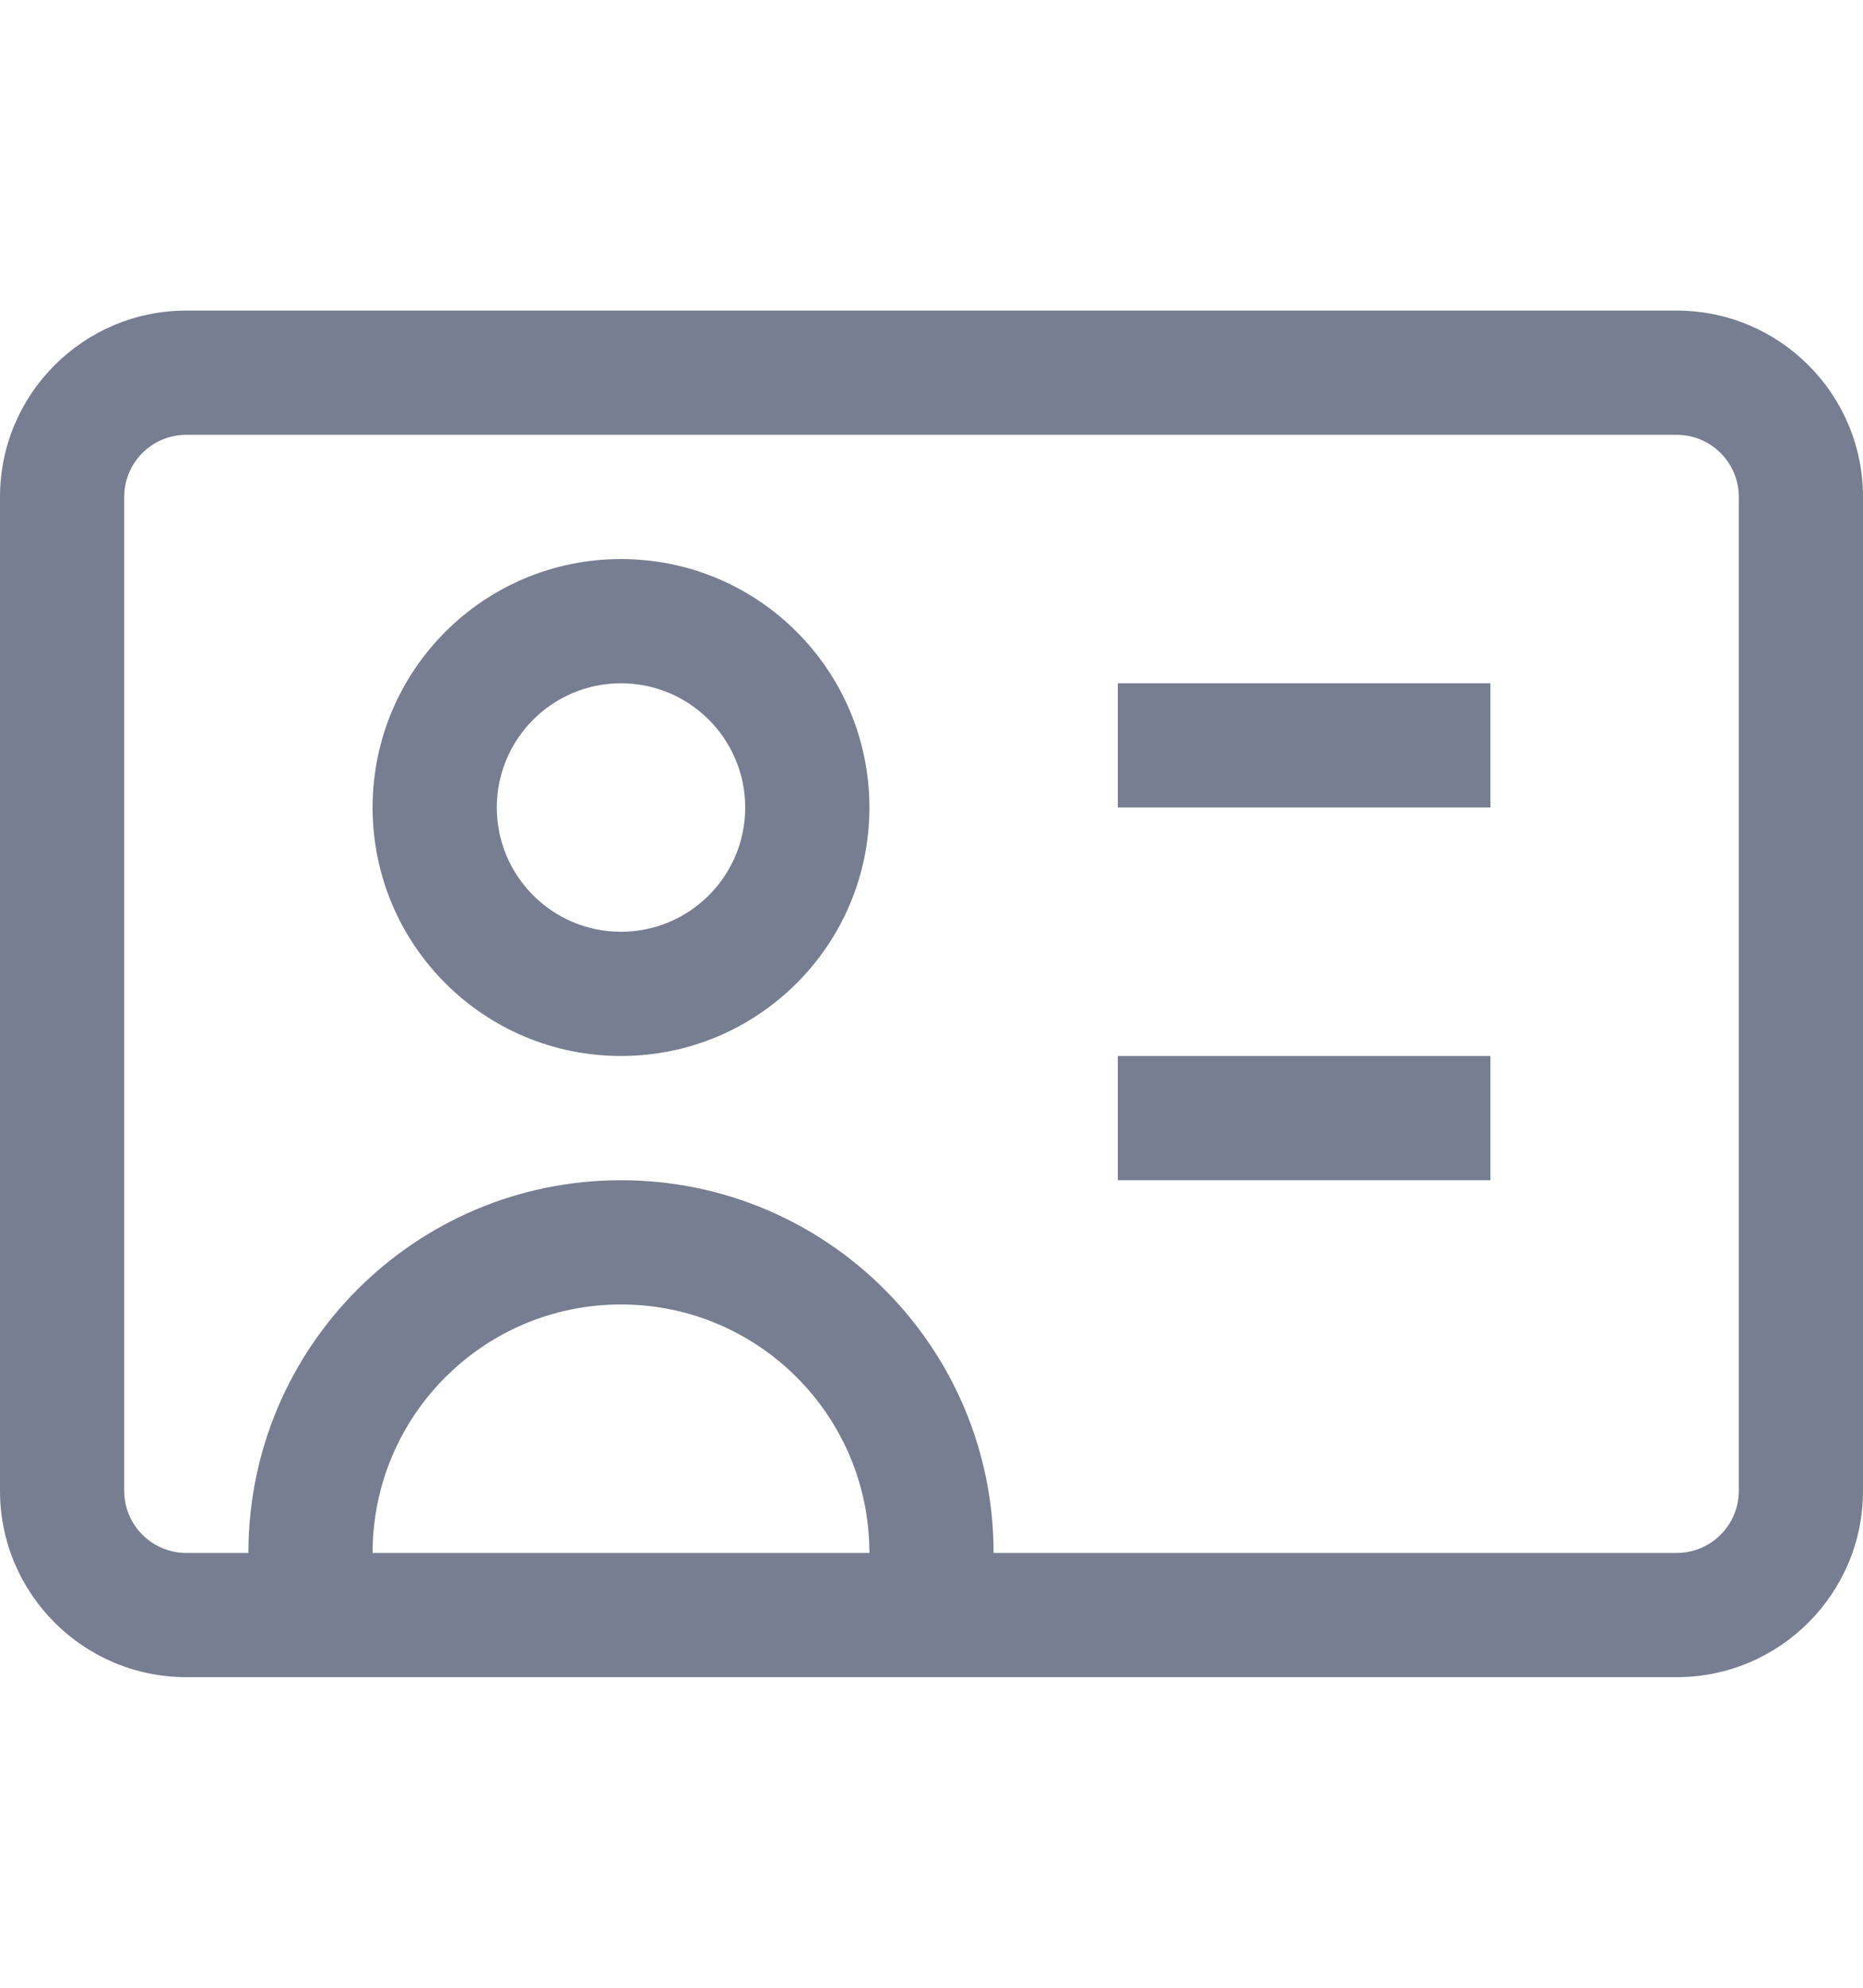 <svg width="15" height="16" viewBox="0 0 15 16" fill="none" xmlns="http://www.w3.org/2000/svg">
<path fill-rule="evenodd" clip-rule="evenodd" d="M0 4C0 3.172 0.672 2.5 1.5 2.5H13.5C14.328 2.5 15 3.172 15 4V12C15 12.828 14.328 13.5 13.5 13.5H1.5C0.672 13.5 0 12.828 0 12V4ZM3 12.5H7C7 11.396 6.105 10.5 5 10.5C3.895 10.5 3 11.396 3 12.5ZM8 12.5C8 10.843 6.657 9.5 5 9.5C3.343 9.5 2 10.843 2 12.5L1.5 12.5C1.224 12.5 1 12.276 1 12V4C1 3.724 1.224 3.5 1.5 3.5H13.5C13.776 3.5 14 3.724 14 4V12C14 12.276 13.776 12.5 13.5 12.5H8ZM3 6.5C3 5.395 3.895 4.5 5 4.5C6.105 4.5 7 5.395 7 6.5C7 7.605 6.105 8.5 5 8.5C3.895 8.5 3 7.605 3 6.5ZM5 5.5C4.448 5.5 4 5.948 4 6.5C4 7.052 4.448 7.5 5 7.5C5.552 7.5 6 7.052 6 6.5C6 5.948 5.552 5.5 5 5.5ZM12 6.5H9V5.5H12V6.5ZM12 9.5H9V8.5H12V9.5Z" fill="#777E91"/>
</svg>
